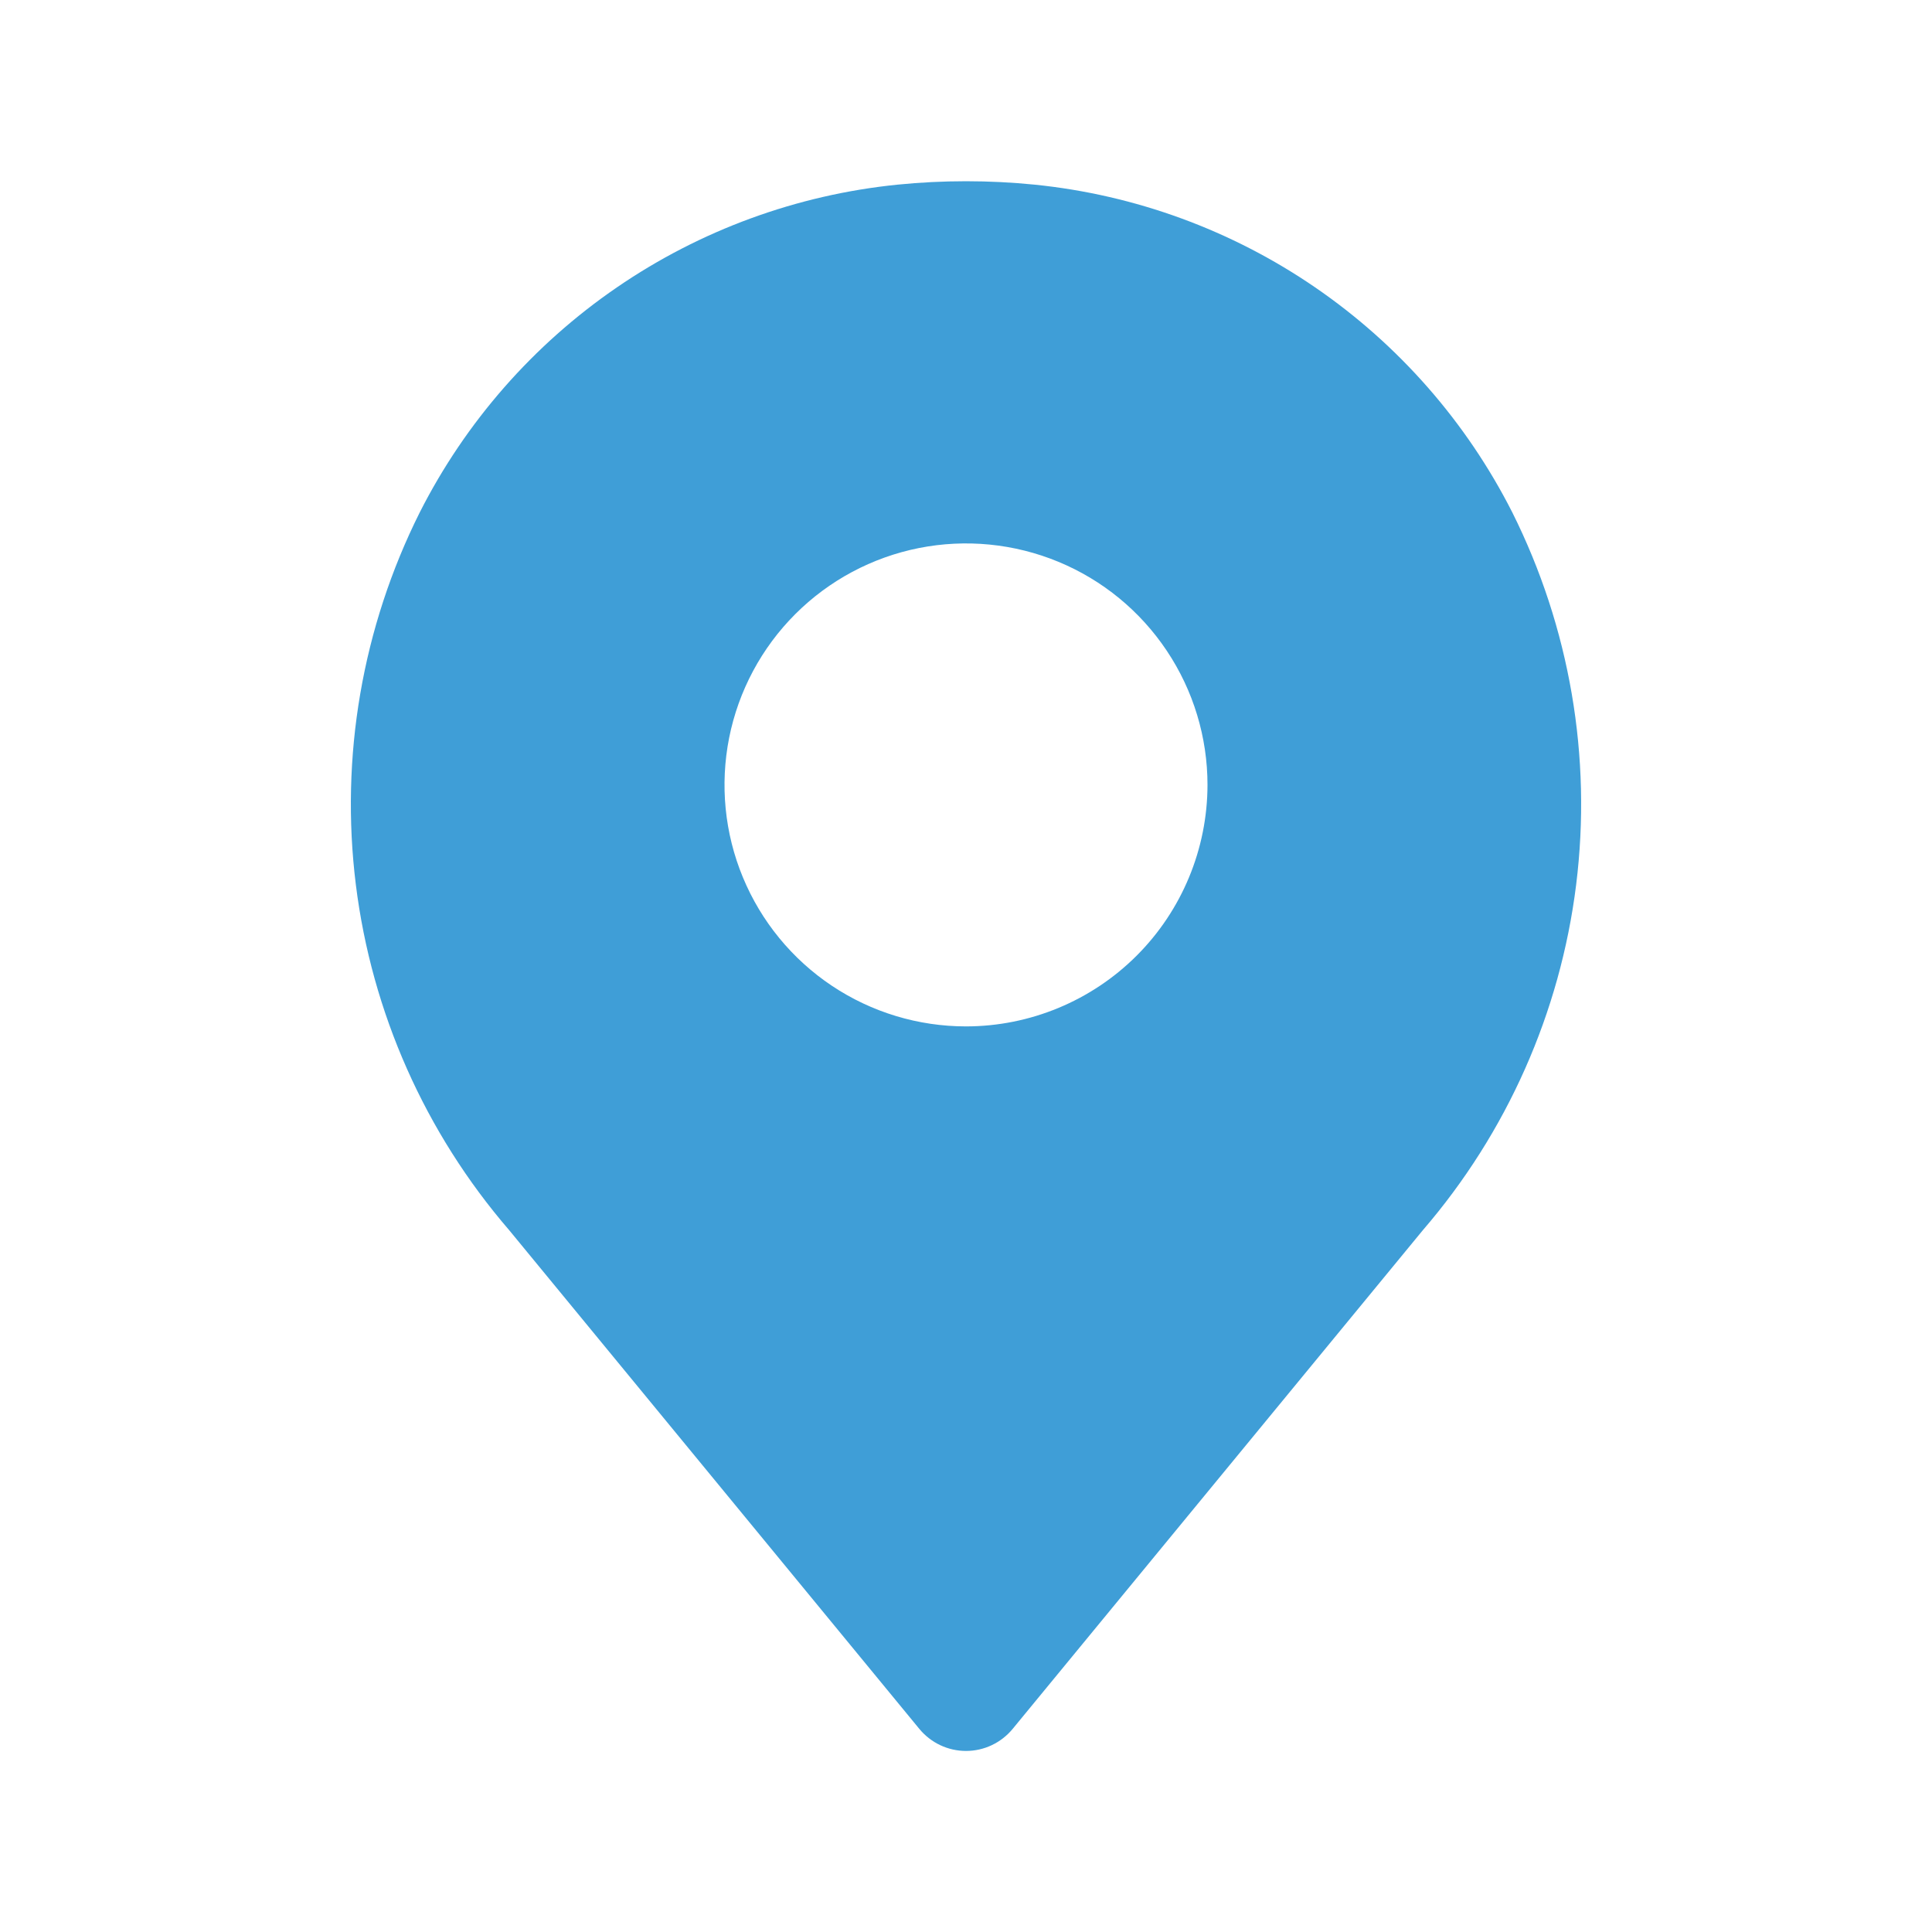 <svg width="42" height="42" viewBox="0 0 42 42" fill="none" xmlns="http://www.w3.org/2000/svg">
<path d="M32.874 11.135C31.878 9.173 30.406 7.493 28.591 6.248C26.777 5.004 24.679 4.236 22.49 4.014C21.499 3.915 20.502 3.915 19.511 4.014C17.322 4.236 15.224 5.004 13.41 6.248C11.595 7.492 10.122 9.173 9.127 11.135C7.874 13.638 7.39 16.456 7.736 19.234C8.082 22.012 9.242 24.625 11.071 26.745L19.986 37.585C20.109 37.734 20.264 37.855 20.439 37.938C20.615 38.021 20.806 38.064 21 38.064C21.194 38.064 21.386 38.021 21.561 37.938C21.736 37.855 21.891 37.734 22.014 37.585L30.93 26.745C32.758 24.625 33.918 22.012 34.264 19.234C34.61 16.457 34.126 13.639 32.874 11.135ZM21 22.313C19.962 22.313 18.947 22.006 18.083 21.429C17.22 20.852 16.547 20.032 16.15 19.073C15.752 18.113 15.649 17.058 15.851 16.039C16.054 15.021 16.554 14.085 17.288 13.351C18.022 12.617 18.957 12.117 19.976 11.914C20.994 11.712 22.05 11.816 23.009 12.213C23.969 12.61 24.788 13.283 25.365 14.147C25.942 15.01 26.25 16.025 26.25 17.063C26.248 18.455 25.695 19.79 24.711 20.774C23.727 21.758 22.392 22.312 21 22.313Z" fill="#3F9ED7"/>
</svg>
